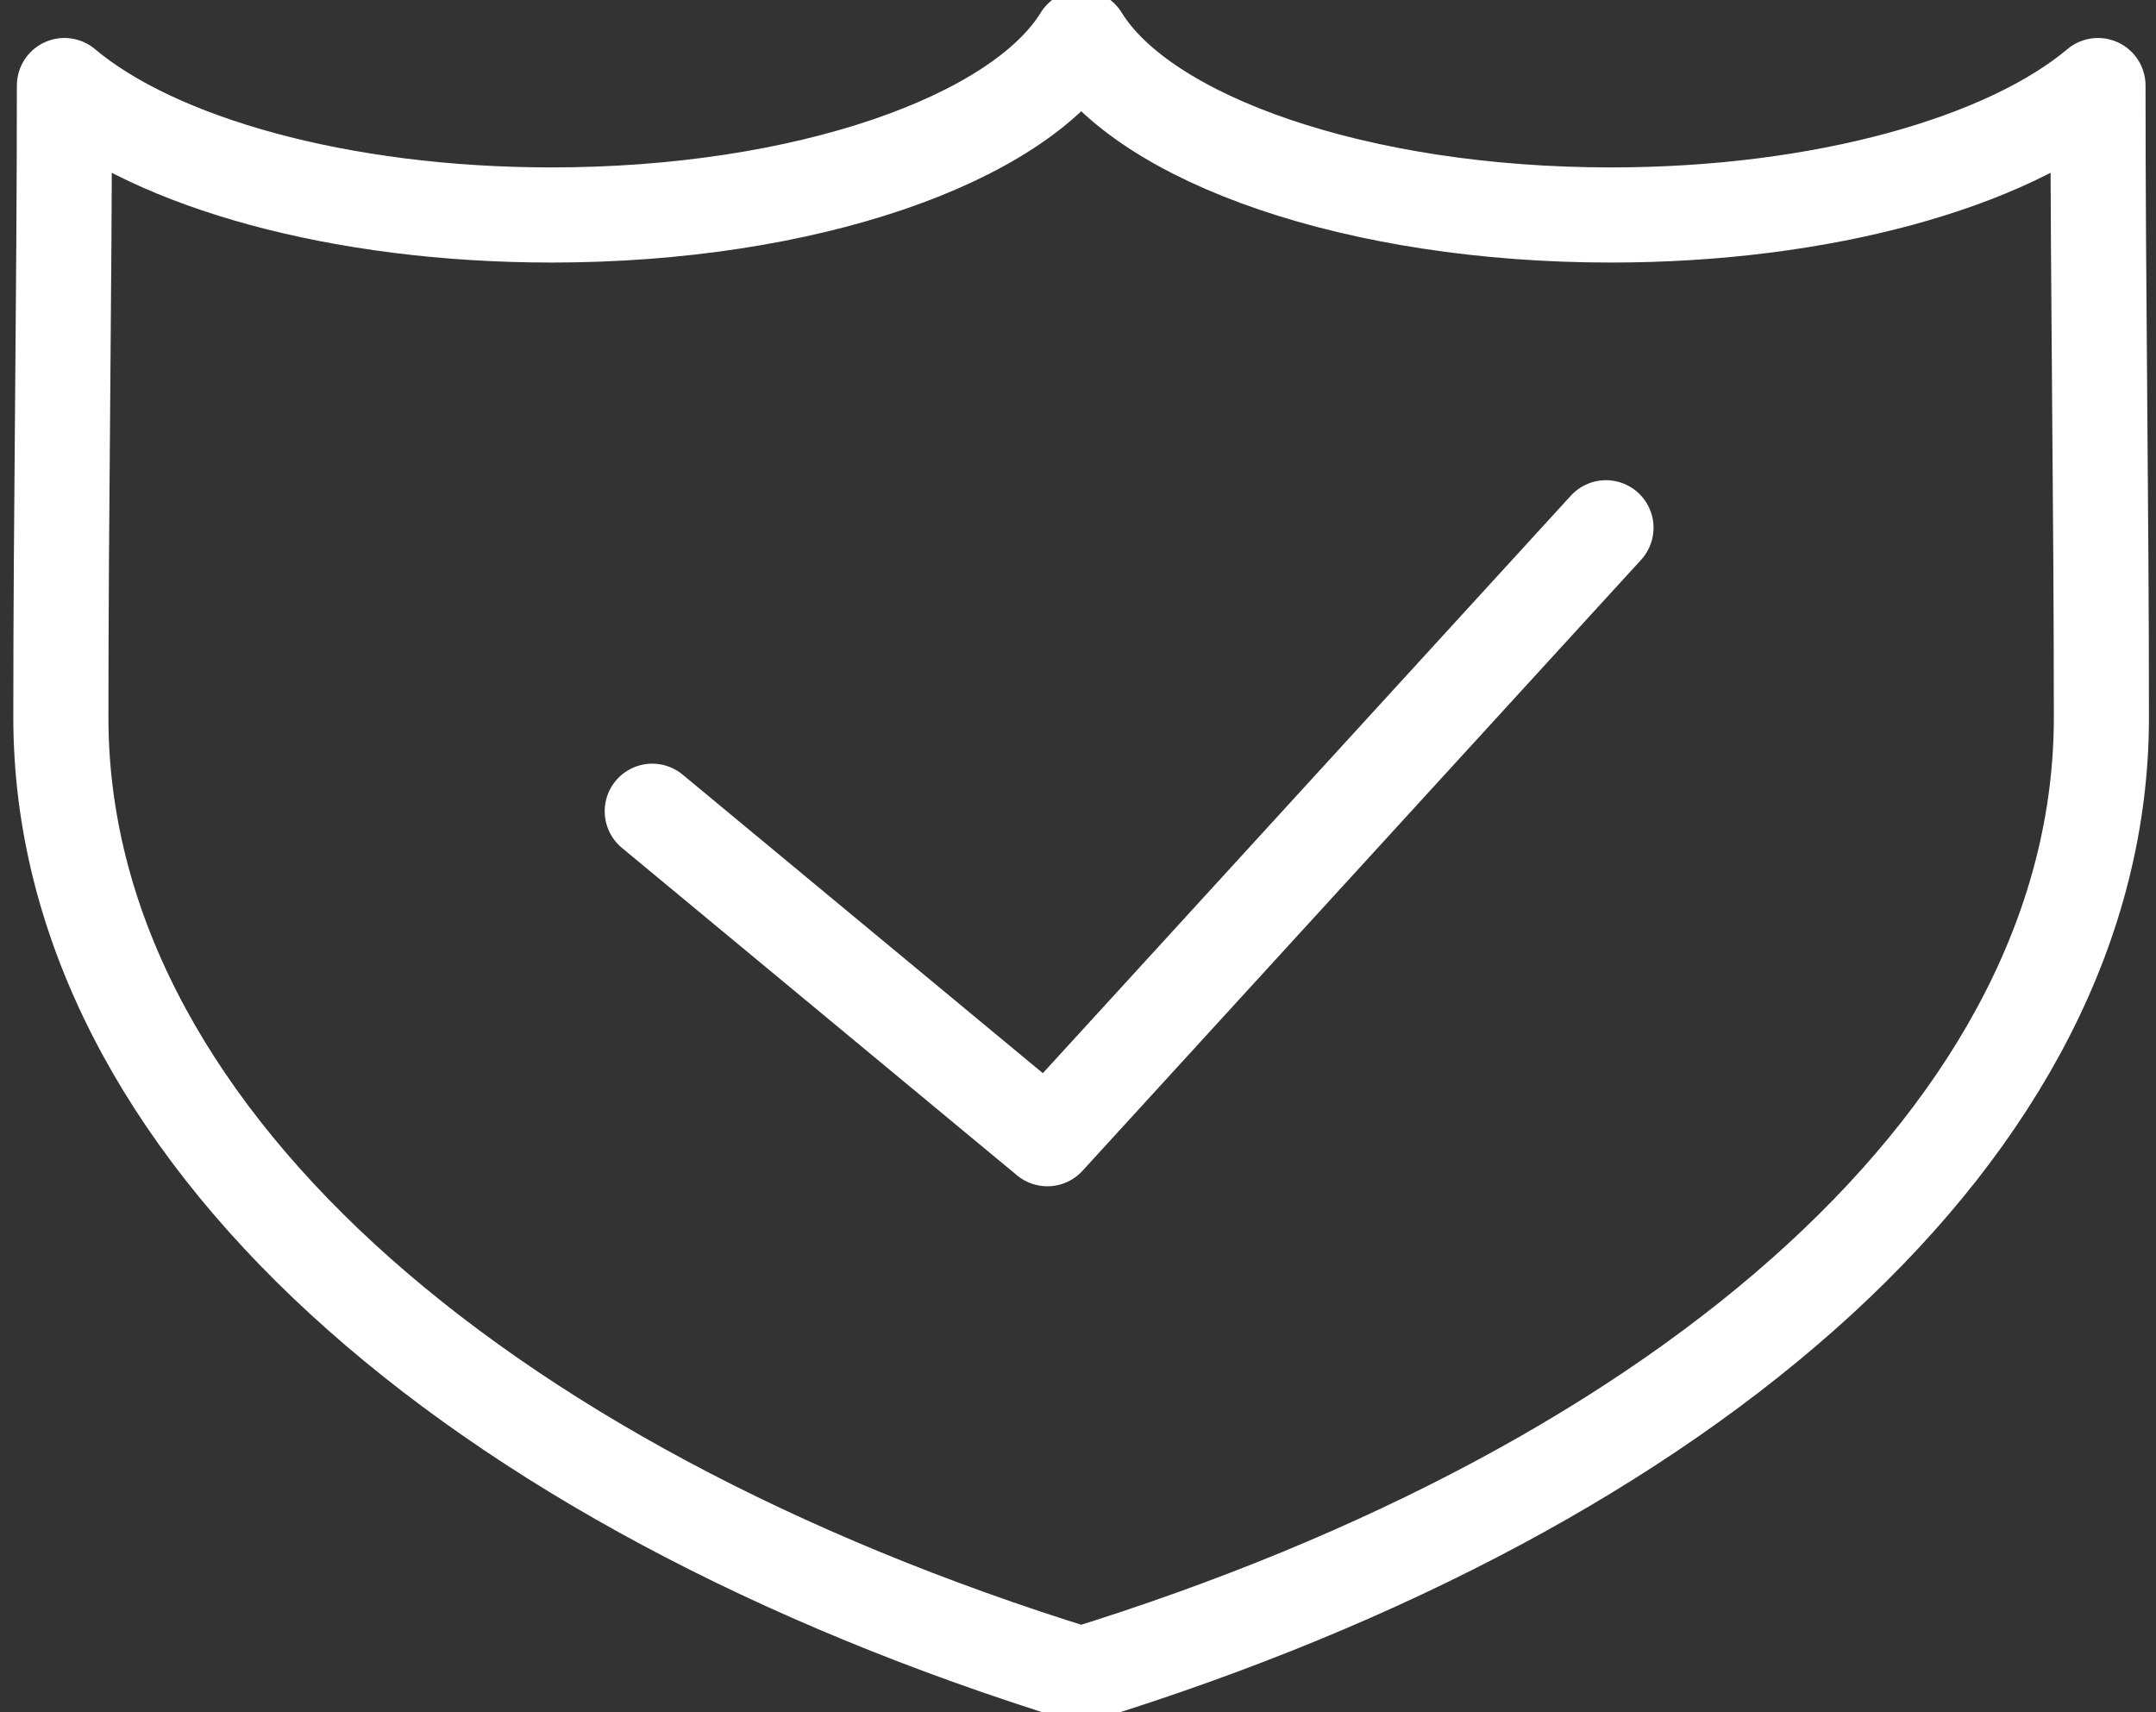 <svg fill="none" height="27" viewBox="0 0 34 27" width="34" xmlns="http://www.w3.org/2000/svg" xmlns:xlink="http://www.w3.org/1999/xlink"><rect x="0" y="0" width="34" height="27" fill="#333333" stroke="none"/><clipPath id="a"><path d="m.131 0h33.839v27h-33.839z"/></clipPath><g clip-path="url(#a)" stroke="#fff" stroke-linecap="round" stroke-linejoin="round" stroke-width="1.5"><path d="m17.05 26.406c-9.606-2.975-16.09-8.619-16.09-15.093 0-3.317.056-6.642.056-9.964 1.44 1.213 4.34 2.041 7.682 2.041 3.998 0 7.363-1.186 8.353-2.797.99 1.611 4.354 2.797 8.352 2.797 3.343 0 6.242-.829 7.682-2.041 0 3.321.054 6.646.054 9.964 0 6.474-6.484 12.12-16.09 15.094z"/><path d="m10.286 12.792 6.231 5.164 8.809-9.634"/></g></svg>